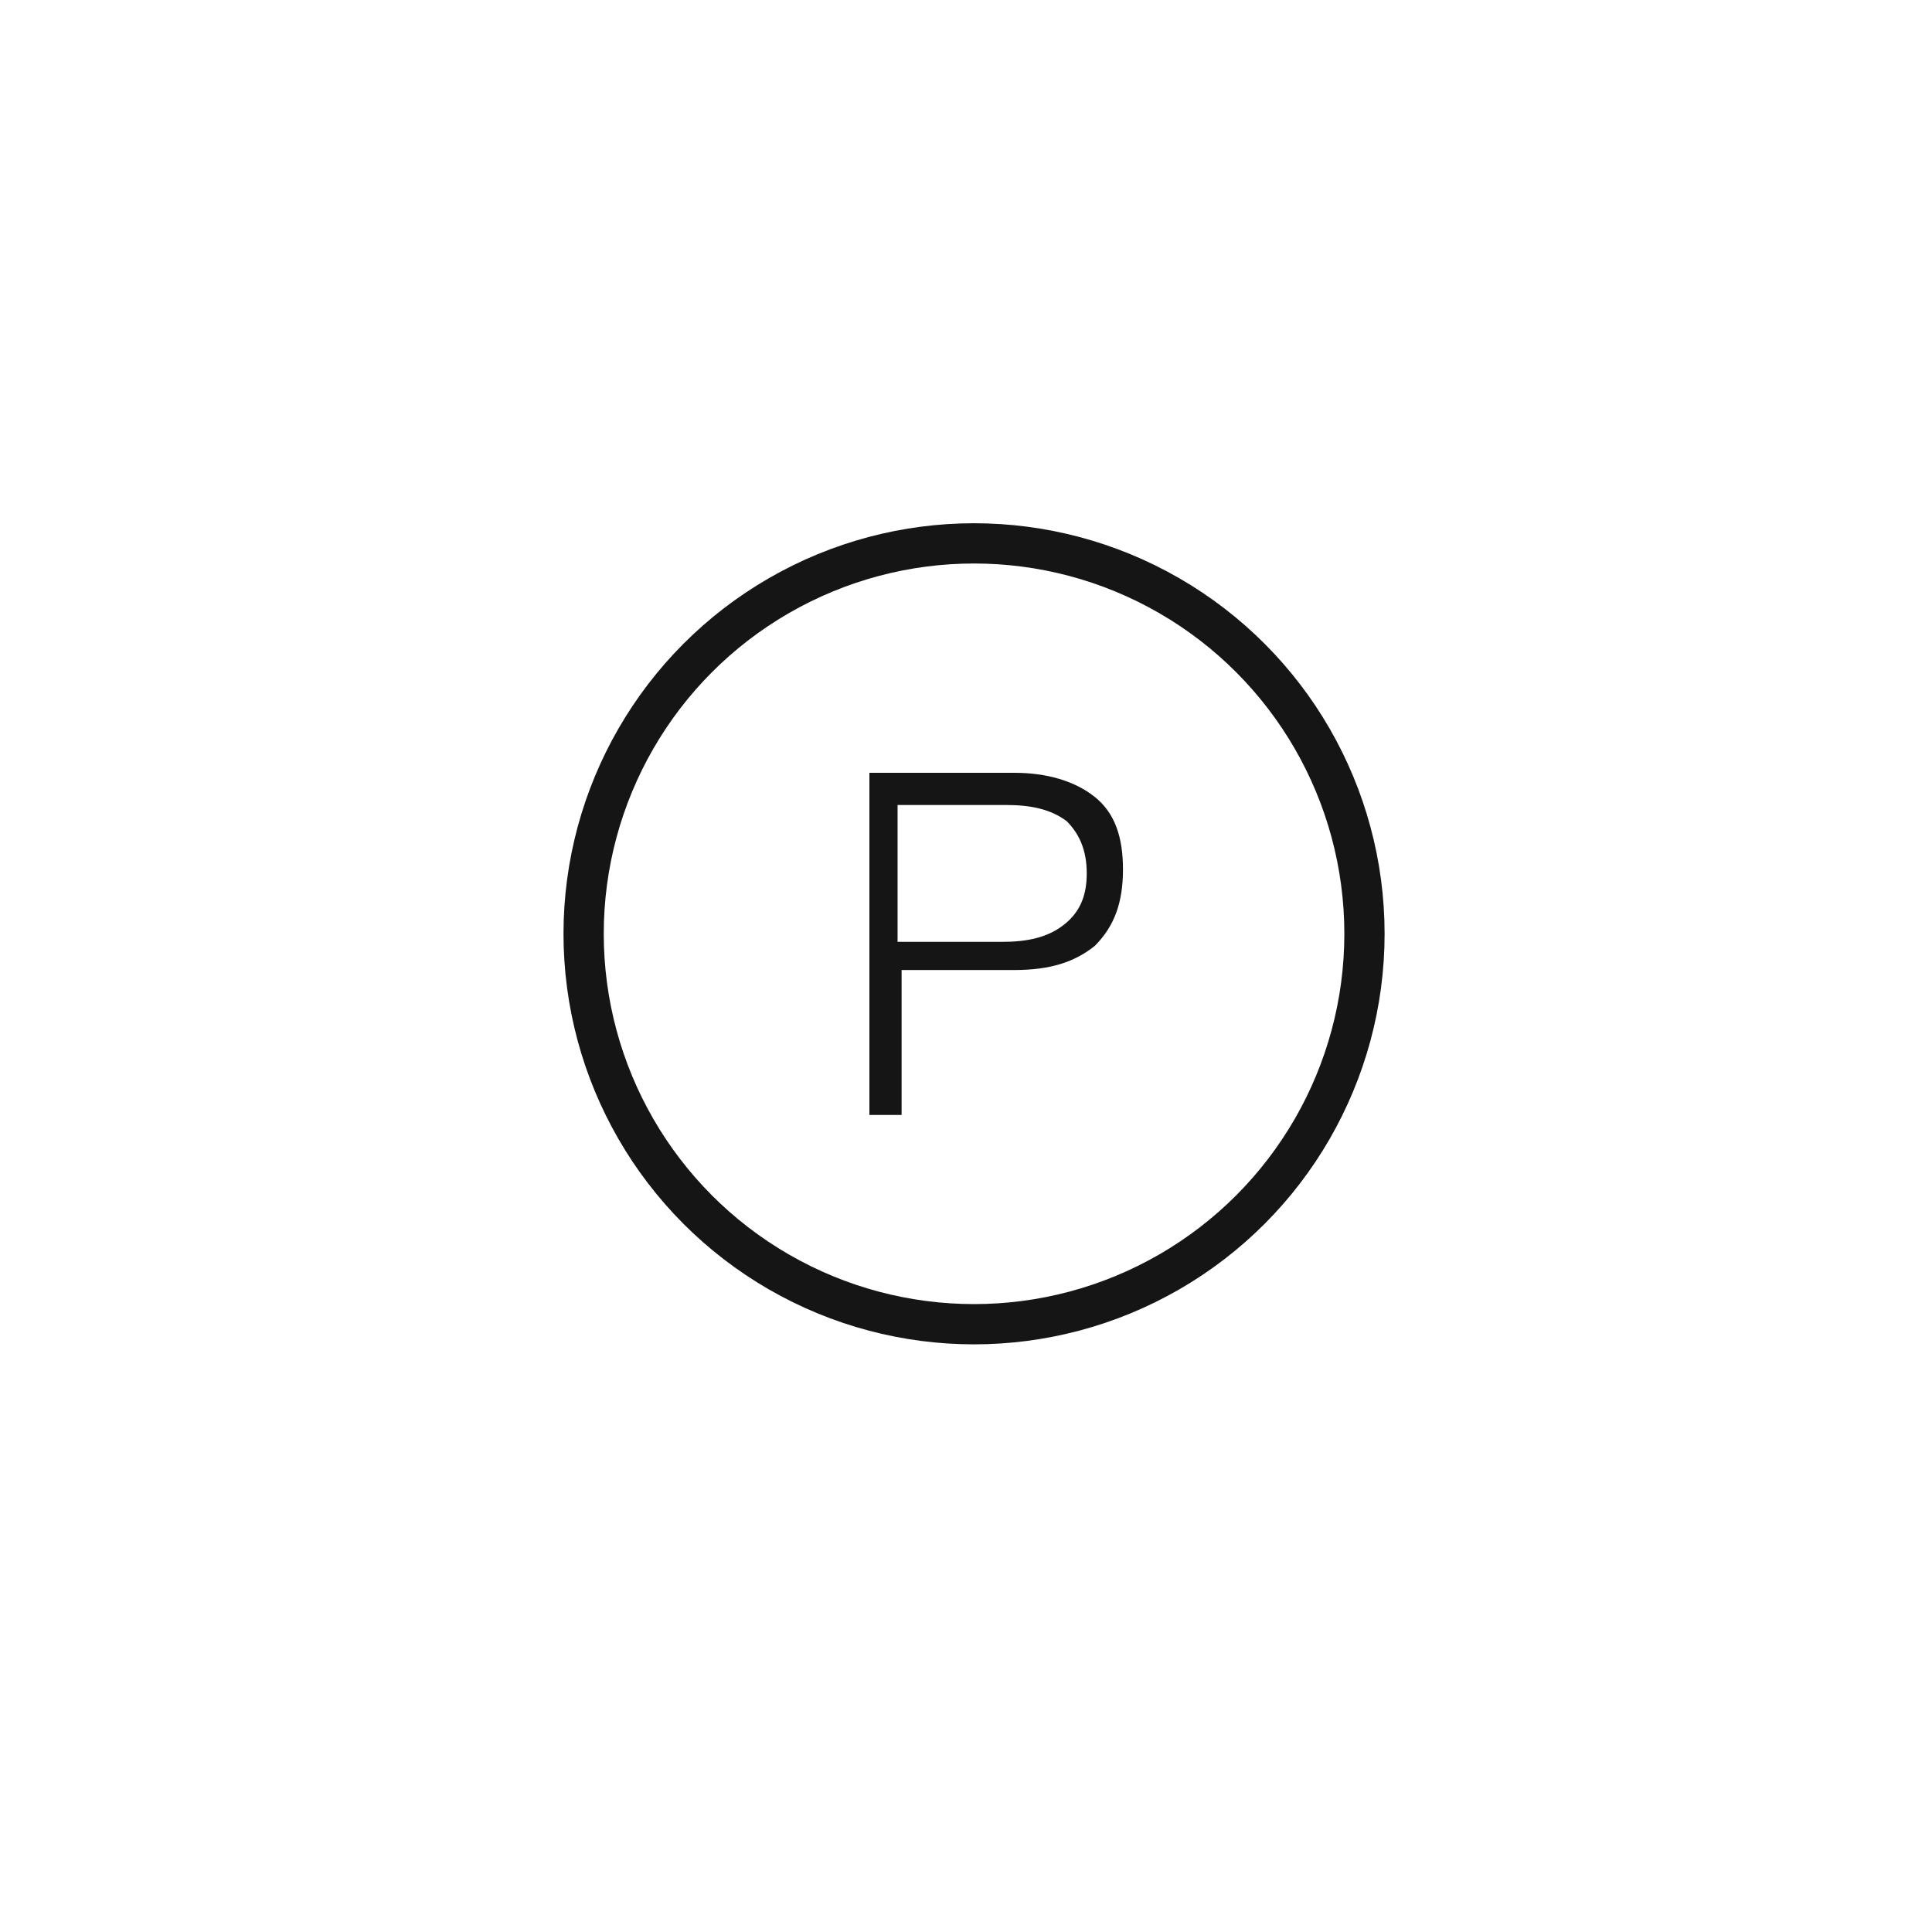 <svg viewBox="0 0 48 48" version="1.1" xmlns="http://www.w3.org/2000/svg" data-sanitized-data-name="Calque 1" data-name="Calque 1" id="Calque_1">
  <defs>
    <style>
      .cls-1 {
        fill: none;
        stroke: #151515;
      }

      .cls-2 {
        fill: #151515;
        stroke-width: 0px;
      }
    </style>
  </defs>
  <circle r="9.7" cy="23.2" cx="24.2" class="cls-1"></circle>
  <path d="M21.5,19.2h3.7c.8,0,1.5.2,2,.6.5.4.7,1,.7,1.8s-.2,1.4-.7,1.9c-.5.4-1.1.6-2,.6h-2.8v3.6h-.8v-8.5h0ZM22.3,19.9v3.5h2.6c.6,0,1.1-.1,1.5-.4.4-.3.6-.7.6-1.3s-.2-1-.5-1.3c-.4-.3-.9-.4-1.5-.4h-2.7Z" class="cls-2"></path>
</svg>